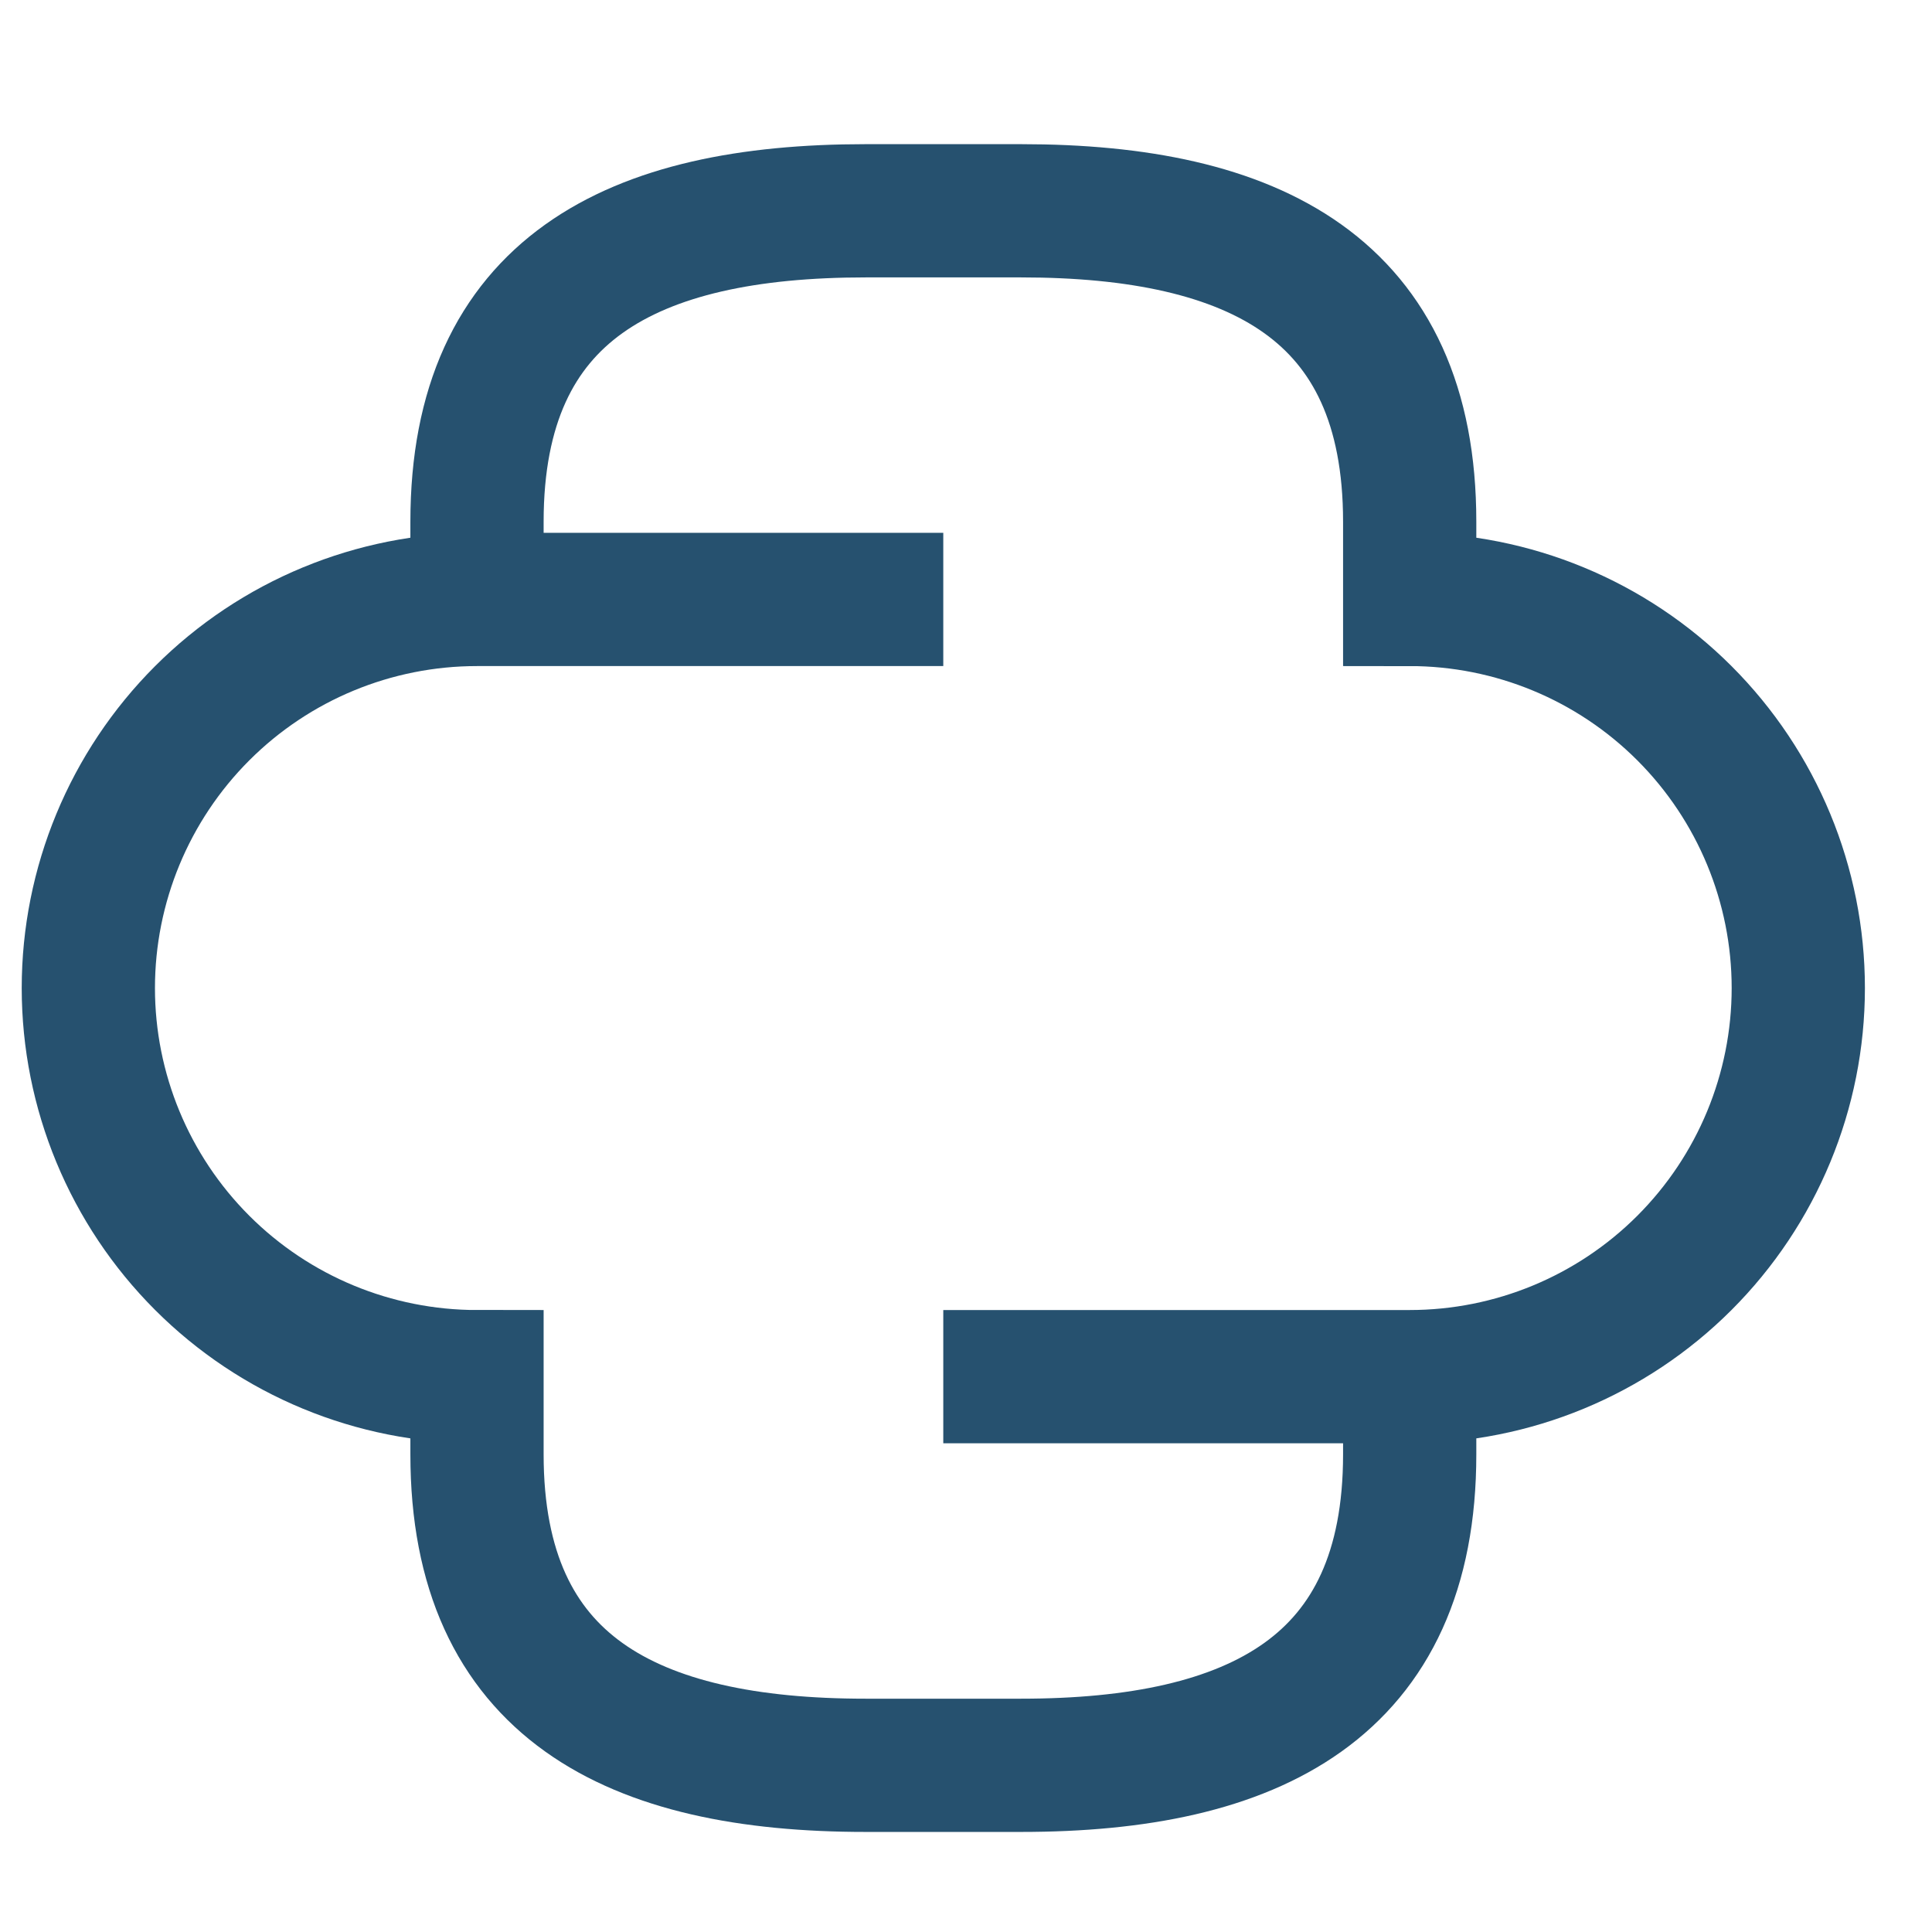 <svg width="29" height="29" viewBox="0 0 29 29" fill="none" xmlns="http://www.w3.org/2000/svg">
<g clip-path="url(#clip0_528_978)">
<path d="M21.16 20.664V21.831C21.16 25.331 18.826 26.498 15.326 26.498H12.993C9.493 26.498 7.16 25.331 7.16 21.831V20.664C5.612 20.664 4.129 20.05 3.035 18.956C1.941 17.862 1.326 16.378 1.326 14.831C1.326 13.284 1.941 11.8 3.035 10.706C4.129 9.612 5.612 8.998 7.16 8.998M21.16 20.664C22.707 20.664 24.19 20.05 25.284 18.956C26.378 17.862 26.993 16.378 26.993 14.831C26.993 13.284 26.378 11.8 25.284 10.706C24.19 9.612 22.707 8.998 21.16 8.998V7.831C21.16 4.331 18.826 3.164 15.326 3.164H12.993C9.493 3.164 7.16 4.331 7.16 7.831V8.998M21.16 20.664H14.159M7.16 8.998H14.159" stroke="#26516F" stroke-width="2"/>
</g>
<defs>
<clipPath id="clip0_528_978">
<rect width="28" height="28" fill="white" transform="translate(0.16 0.831)"/>
</clipPath>
</defs>
</svg>
